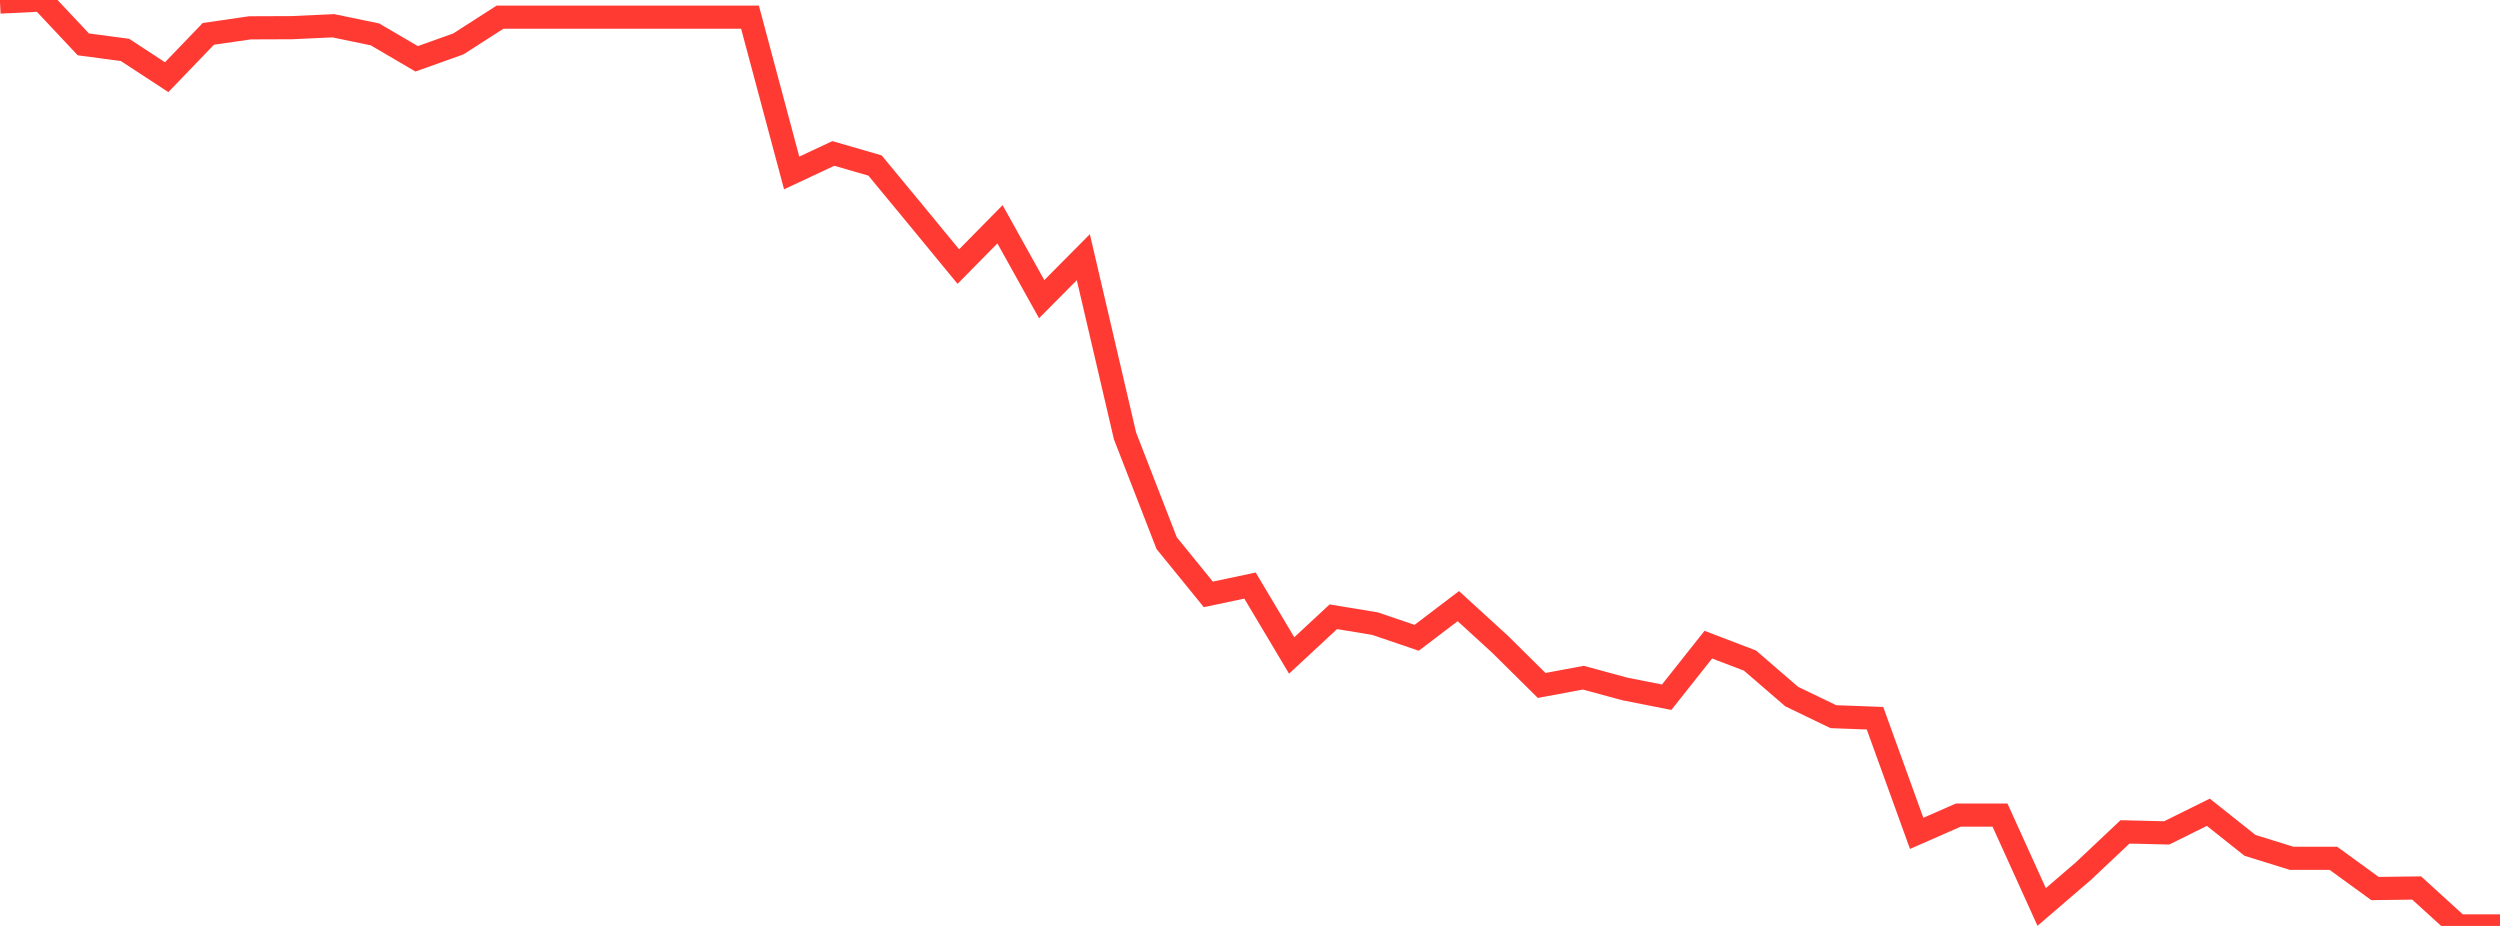 <?xml version="1.0" standalone="no"?>
<!DOCTYPE svg PUBLIC "-//W3C//DTD SVG 1.1//EN" "http://www.w3.org/Graphics/SVG/1.1/DTD/svg11.dtd">

<svg width="135" height="50" viewBox="0 0 135 50" preserveAspectRatio="none" 
  xmlns="http://www.w3.org/2000/svg"
  xmlns:xlink="http://www.w3.org/1999/xlink">


<polyline points="0.0, 0.112 2.25, 0.0 4.5, 2.396 6.75, 2.695 9.0, 4.168 11.25, 1.829 13.5, 1.503 15.75, 1.494 18.0, 1.391 20.25, 1.858 22.5, 3.176 24.75, 2.372 27.0, 0.928 29.25, 0.928 31.5, 0.928 33.75, 0.928 36.0, 0.928 38.25, 0.928 40.5, 0.928 42.75, 9.34 45.0, 8.286 47.25, 8.937 49.5, 11.66 51.75, 14.395 54.0, 12.111 56.25, 16.155 58.5, 13.888 60.75, 23.536 63.0, 29.33 65.25, 32.097 67.5, 31.62 69.75, 35.395 72.0, 33.305 74.25, 33.676 76.5, 34.441 78.75, 32.731 81.0, 34.787 83.25, 37.014 85.5, 36.595 87.75, 37.206 90.0, 37.65 92.25, 34.811 94.5, 35.672 96.75, 37.614 99.0, 38.7 101.25, 38.784 103.5, 45.002 105.75, 44.014 108.0, 44.014 110.25, 48.977 112.5, 47.043 114.75, 44.922 117.0, 44.977 119.25, 43.862 121.5, 45.65 123.75, 46.349 126.0, 46.347 128.25, 47.981 130.5, 47.952 132.75, 50.0 135.0, 50.0" fill="none" stroke="#ff3a33" stroke-width="1.25"/>

</svg>